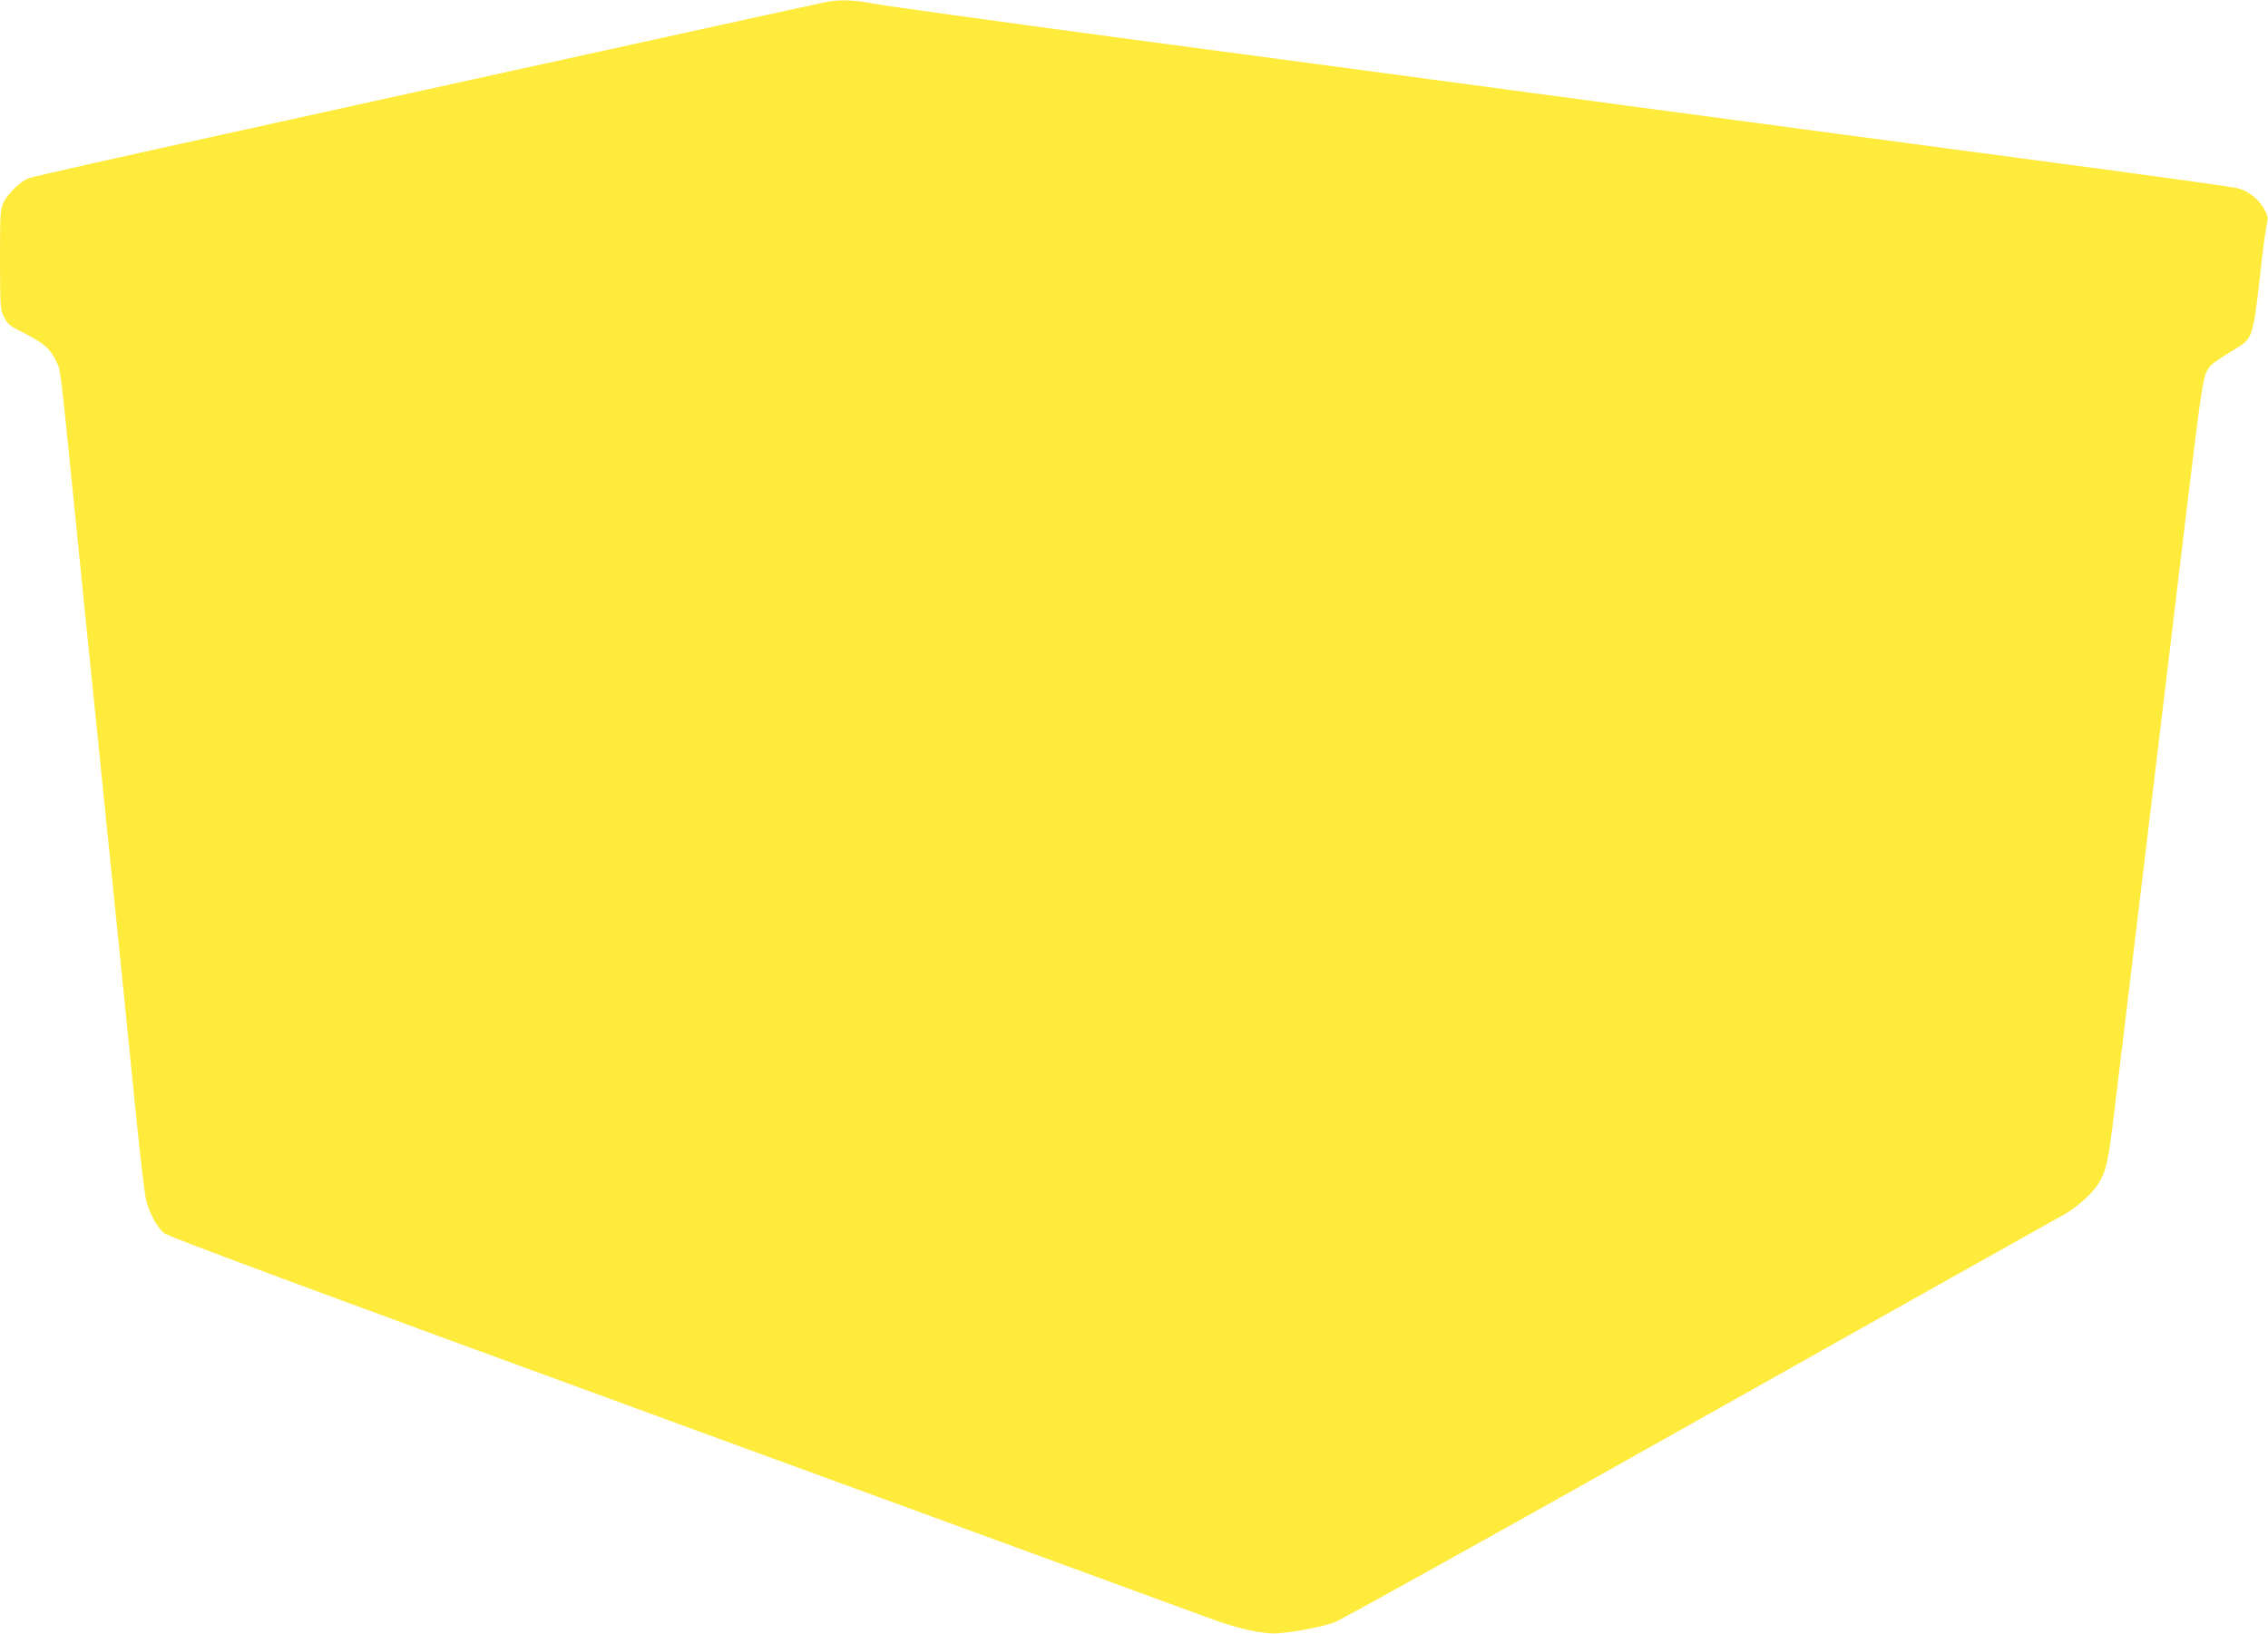 <?xml version="1.0" standalone="no"?>
<!DOCTYPE svg PUBLIC "-//W3C//DTD SVG 20010904//EN"
 "http://www.w3.org/TR/2001/REC-SVG-20010904/DTD/svg10.dtd">
<svg version="1.0" xmlns="http://www.w3.org/2000/svg"
 width="1280pt" height="922pt" viewBox="0 0 1280 922"
 preserveAspectRatio="xMidYMid meet">
<g transform="translate(0,922) scale(0.1,-0.1)"
fill="#ffeb3b" stroke="none">
<path d="M4655 9207 c-51 -10 -1094 -239 -1990 -436 -275 -60 -941 -207 -1480
-326 -539 -118 -998 -222 -1021 -230 -49 -18 -119 -86 -145 -139 -17 -36 -19
-65 -19 -320 1 -271 1 -283 23 -326 20 -40 33 -50 117 -92 109 -56 142 -84
175 -153 28 -56 22 -6 105 -830 47 -470 66 -657 140 -1378 16 -160 45 -448 65
-639 19 -192 51 -502 70 -690 19 -189 53 -523 75 -743 22 -220 47 -427 55
-459 19 -74 60 -149 99 -184 23 -20 767 -296 2901 -1076 1579 -577 2928 -1071
2998 -1097 160 -60 309 -93 392 -86 99 8 245 36 315 61 36 13 952 522 2055
1143 1095 616 2019 1135 2055 1154 76 40 171 125 206 184 43 73 53 123 89 420
19 160 98 814 175 1455 77 641 180 1499 229 1908 76 631 93 750 112 788 22 47
24 48 187 149 71 45 80 74 113 364 15 141 33 282 40 313 11 54 10 59 -15 103
-32 54 -89 98 -148 113 -24 7 -466 68 -983 137 -517 69 -1646 219 -2510 335
-863 116 -2141 287 -2840 380 -698 94 -1314 179 -1368 190 -105 21 -191 24
-272 7z"/>
</g>
</svg>
